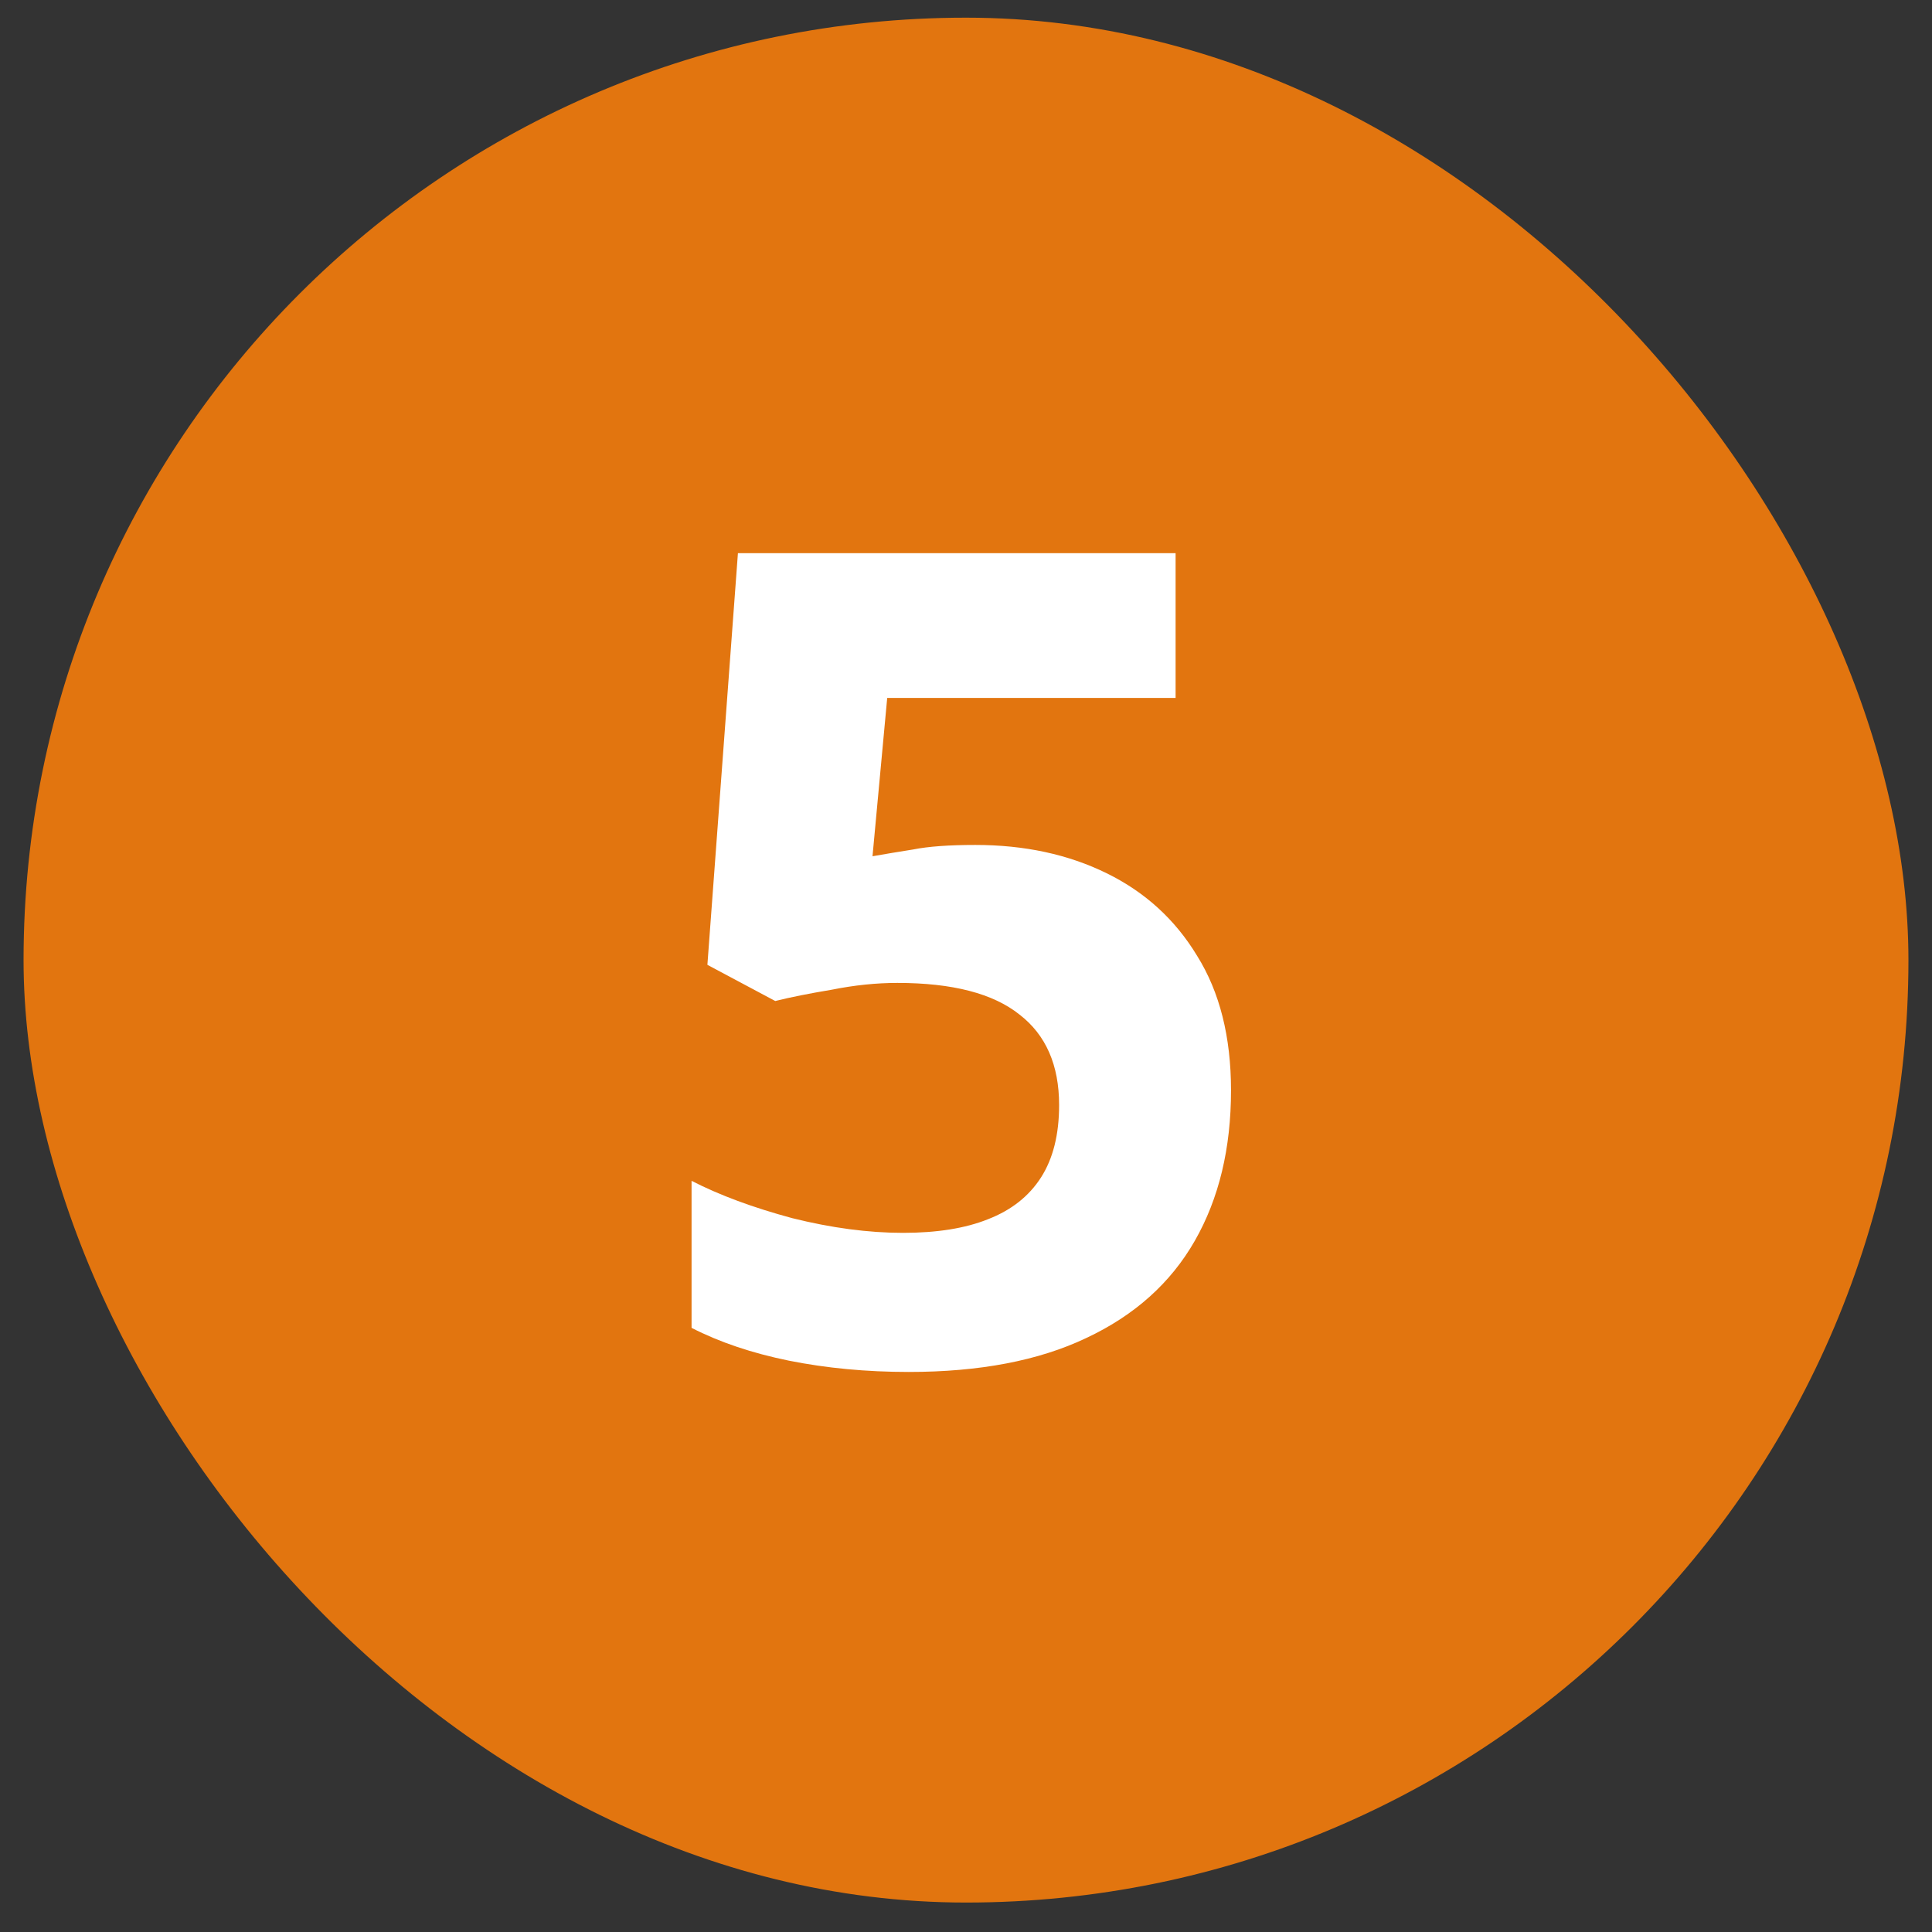 <svg width="41" height="41" viewBox="0 0 41 41" fill="none" xmlns="http://www.w3.org/2000/svg">
<rect x="0" y="0" width="41" height="41" fill="#333333" stroke="none"/>
<rect x="0.5" y="0.375" width="40" height="40" rx="20" fill="#E2750F"/>
<path d="M20.7 17.931C21.74 17.931 22.668 18.131 23.484 18.531C24.3 18.931 24.94 19.515 25.404 20.283C25.884 21.051 26.124 22.003 26.124 23.139C26.124 24.371 25.868 25.435 25.356 26.331C24.844 27.227 24.076 27.915 23.052 28.395C22.044 28.875 20.788 29.115 19.284 29.115C18.388 29.115 17.54 29.035 16.74 28.875C15.956 28.715 15.268 28.483 14.676 28.179V25.059C15.268 25.363 15.98 25.627 16.812 25.851C17.644 26.059 18.428 26.163 19.164 26.163C19.884 26.163 20.484 26.067 20.964 25.875C21.46 25.683 21.836 25.387 22.092 24.987C22.348 24.587 22.476 24.075 22.476 23.451C22.476 22.603 22.196 21.963 21.636 21.531C21.076 21.083 20.212 20.859 19.044 20.859C18.596 20.859 18.132 20.907 17.652 21.003C17.172 21.083 16.772 21.163 16.452 21.243L15.012 20.475L15.66 11.739H24.948V14.811H18.828L18.516 18.171C18.788 18.123 19.076 18.075 19.38 18.027C19.7 17.963 20.14 17.931 20.7 17.931Z" fill="white"/>
</svg>
